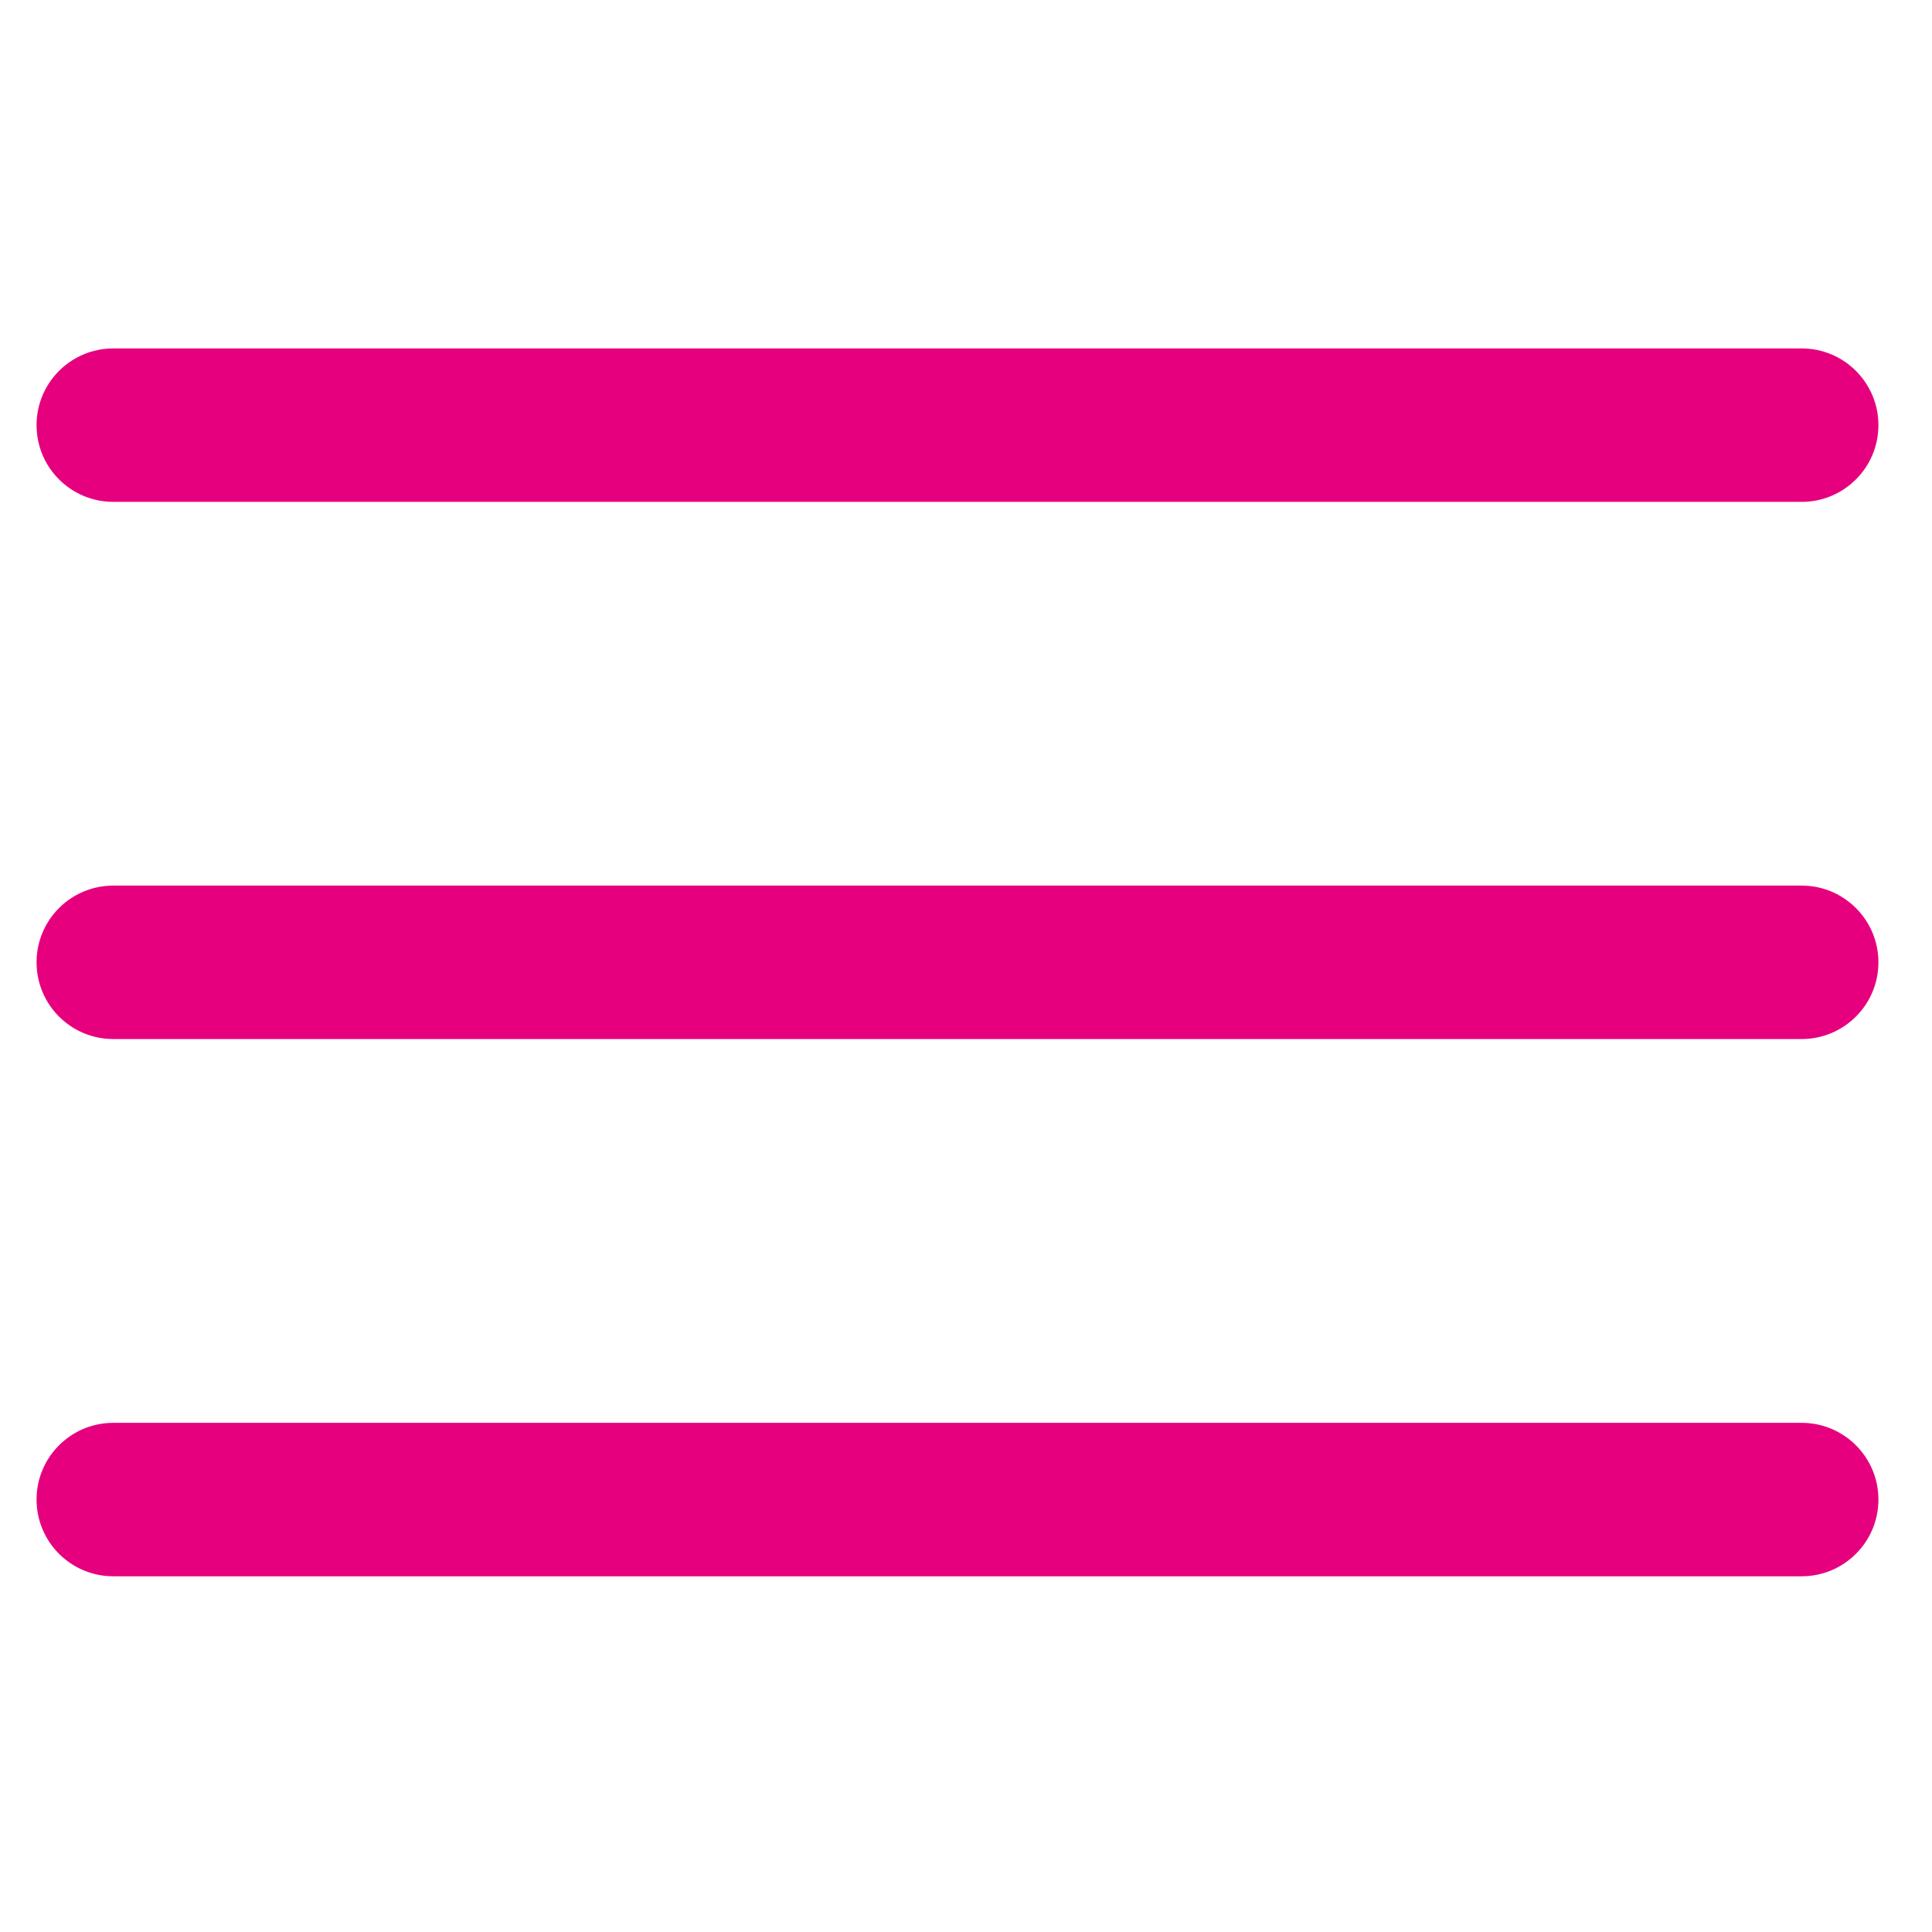 <svg width="26" height="26" viewBox="0 0 26 26" fill="none" xmlns="http://www.w3.org/2000/svg">
<g clip-path="url(#clip0_293_2586)">
<path d="M24.246 11.918H1.525C0.954 11.918 0.492 12.38 0.492 12.95C0.492 13.521 0.954 13.983 1.525 13.983H24.246C24.816 13.983 25.279 13.521 25.279 12.95C25.279 12.38 24.816 11.918 24.246 11.918Z" fill="#E6007E"/>
<path d="M24.246 4.689H1.525C0.954 4.689 0.492 5.151 0.492 5.722C0.492 6.292 0.954 6.754 1.525 6.754H24.246C24.816 6.754 25.279 6.292 25.279 5.722C25.279 5.151 24.816 4.689 24.246 4.689Z" fill="#E6007E"/>
<path d="M24.246 19.148H1.525C0.954 19.148 0.492 19.61 0.492 20.18C0.492 20.751 0.954 21.213 1.525 21.213H24.246C24.816 21.213 25.279 20.751 25.279 20.18C25.279 19.61 24.816 19.148 24.246 19.148Z" fill="#E6007E"/>
</g>
<defs>
<clipPath id="clip0_293_2586">
<rect width="24.787" height="24.787" fill="white" transform="translate(0.492 0.557)"/>
</clipPath>
</defs>
</svg>
